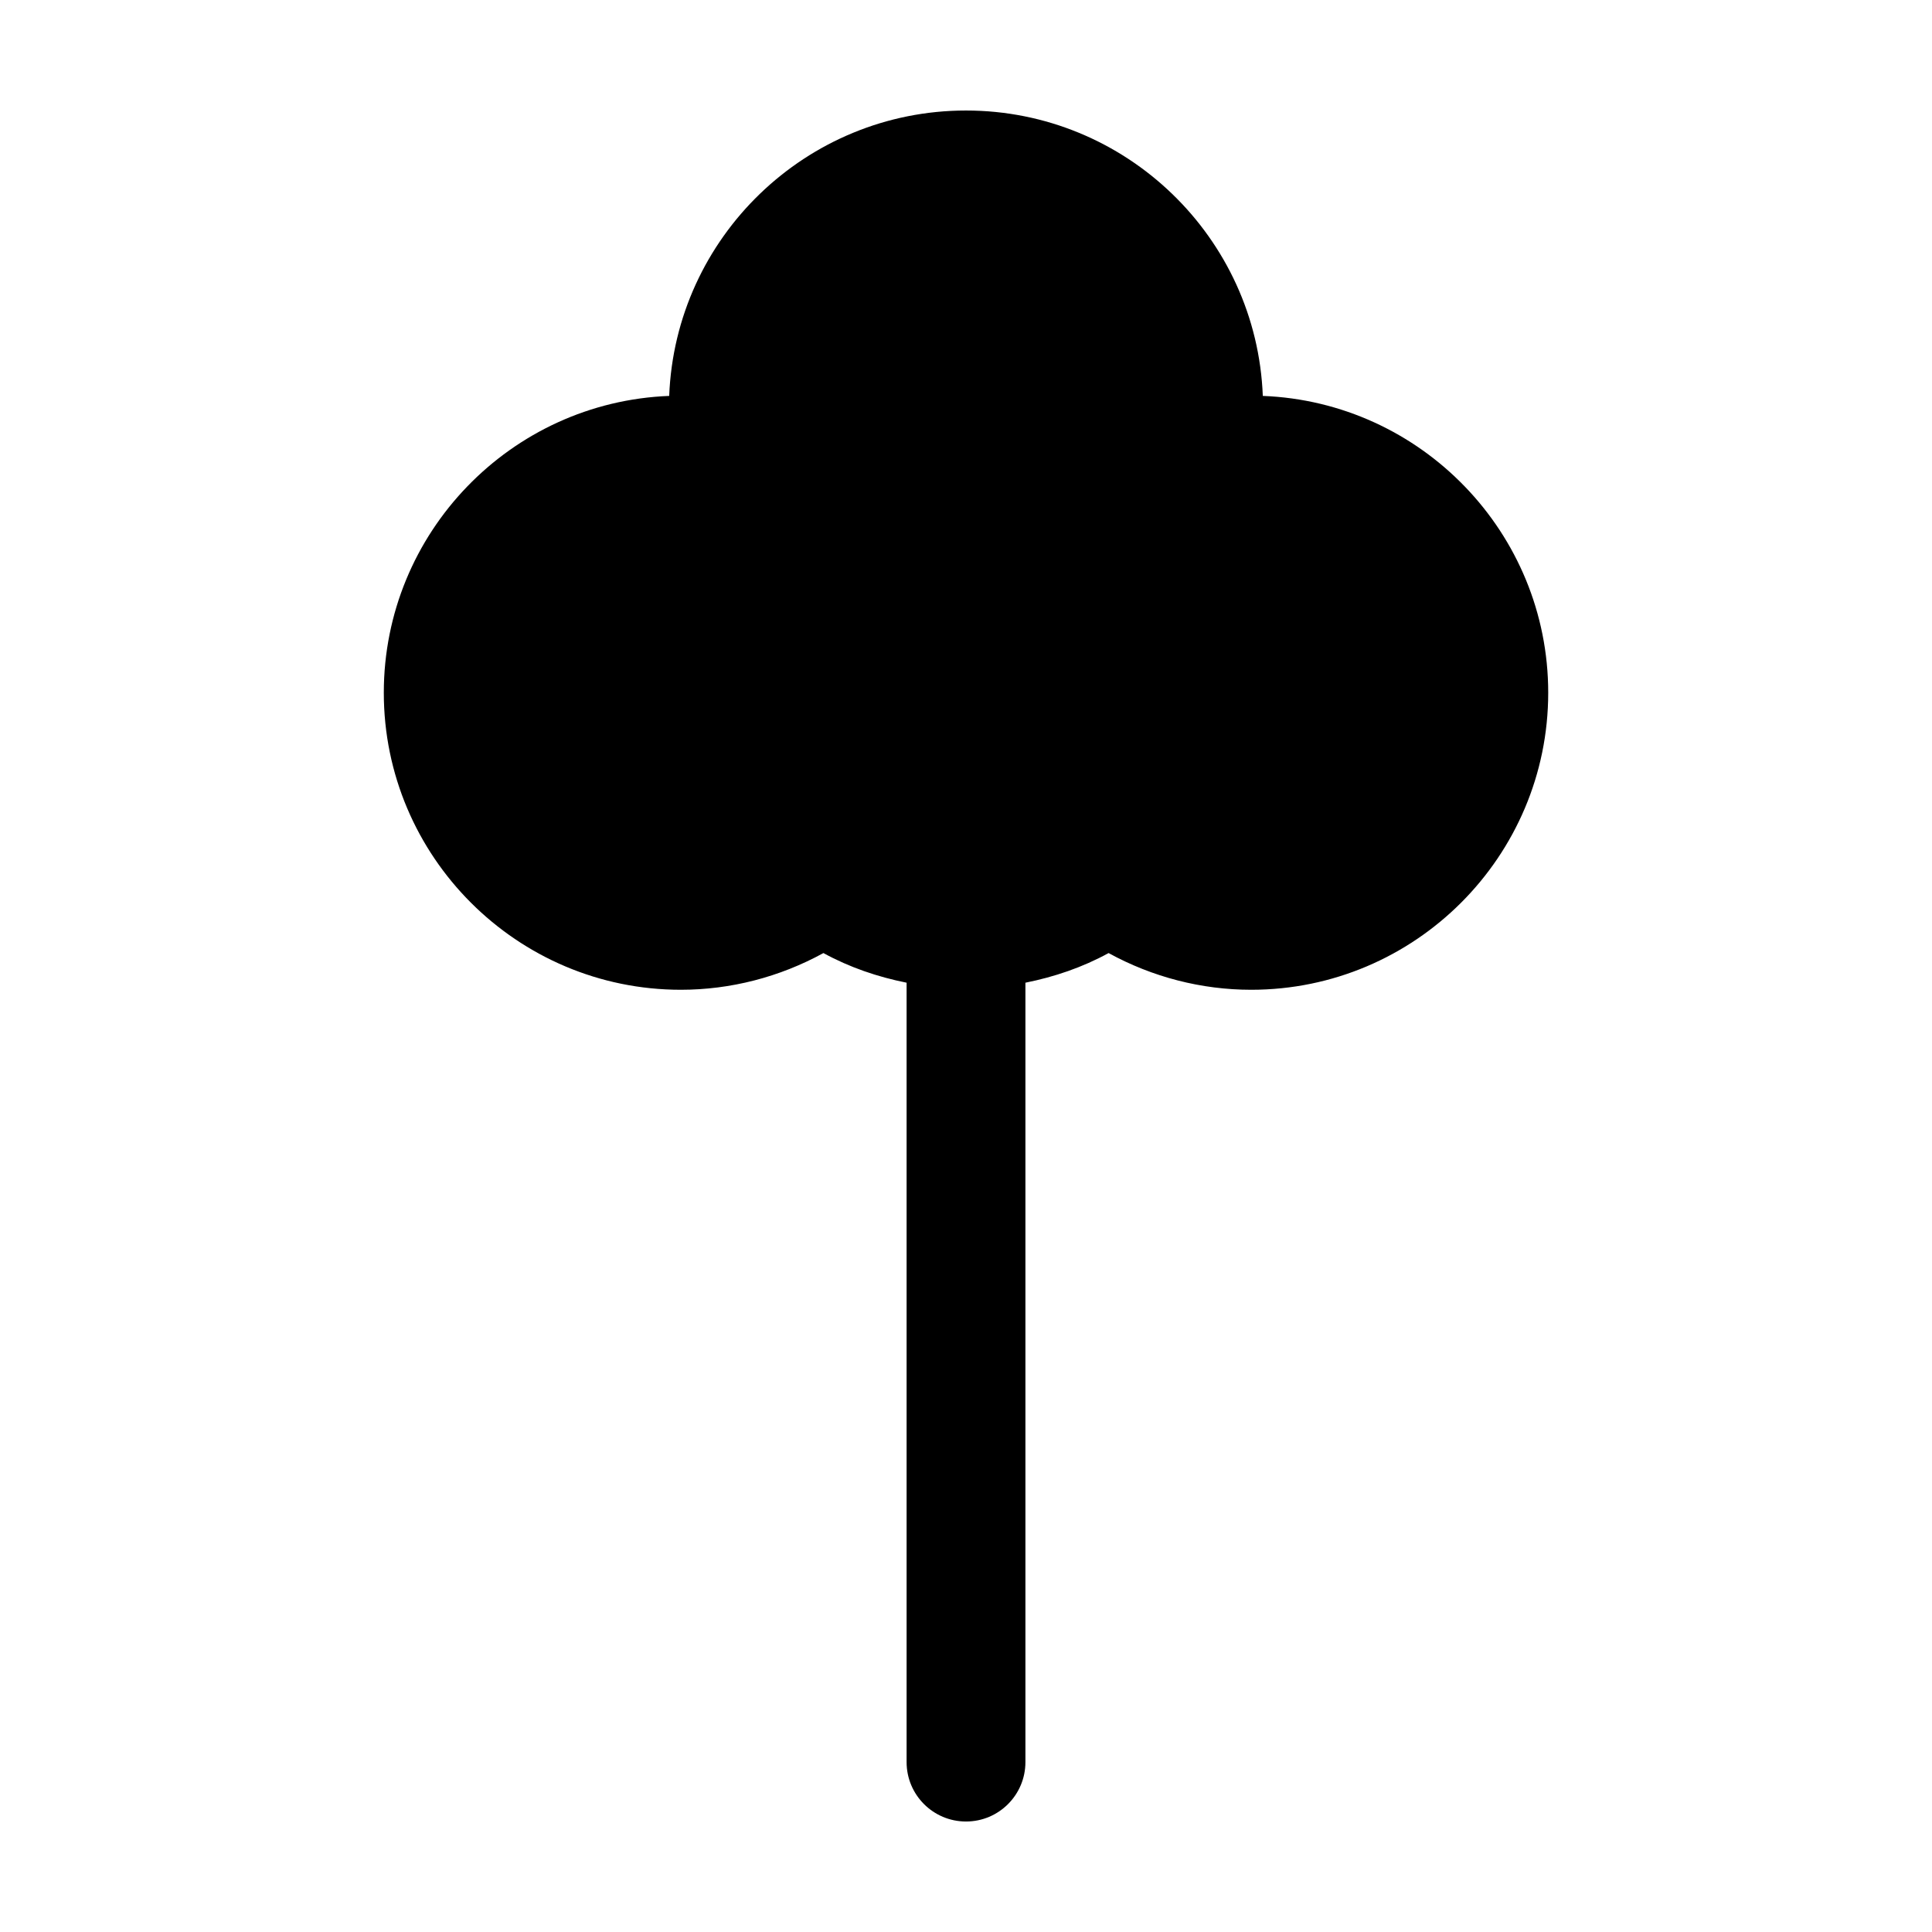 <?xml version="1.0" encoding="UTF-8"?>
<!-- Uploaded to: ICON Repo, www.iconrepo.com, Generator: ICON Repo Mixer Tools -->
<svg fill="#000000" width="800px" height="800px" version="1.1" viewBox="144 144 512 512" xmlns="http://www.w3.org/2000/svg">
 <path d="m324.43 406.3c13.16 0 26.18-3.359 37.785-9.73 6.918 3.793 14.383 6.324 22.043 7.856v206.55c0 8.695 7.051 15.742 15.746 15.742s15.742-7.047 15.742-15.742v-206.55c7.656-1.531 15.125-4.062 22.043-7.856 11.609 6.375 24.625 9.73 37.785 9.73 43.41 0 78.719-35.312 78.719-78.719 0-42.375-33.648-77.039-75.637-78.66-1.621-41.984-36.277-75.633-78.652-75.633s-77.039 33.648-78.66 75.633c-41.984 1.621-75.633 36.285-75.633 78.66 0 43.406 35.312 78.719 78.719 78.719z"/>
</svg>